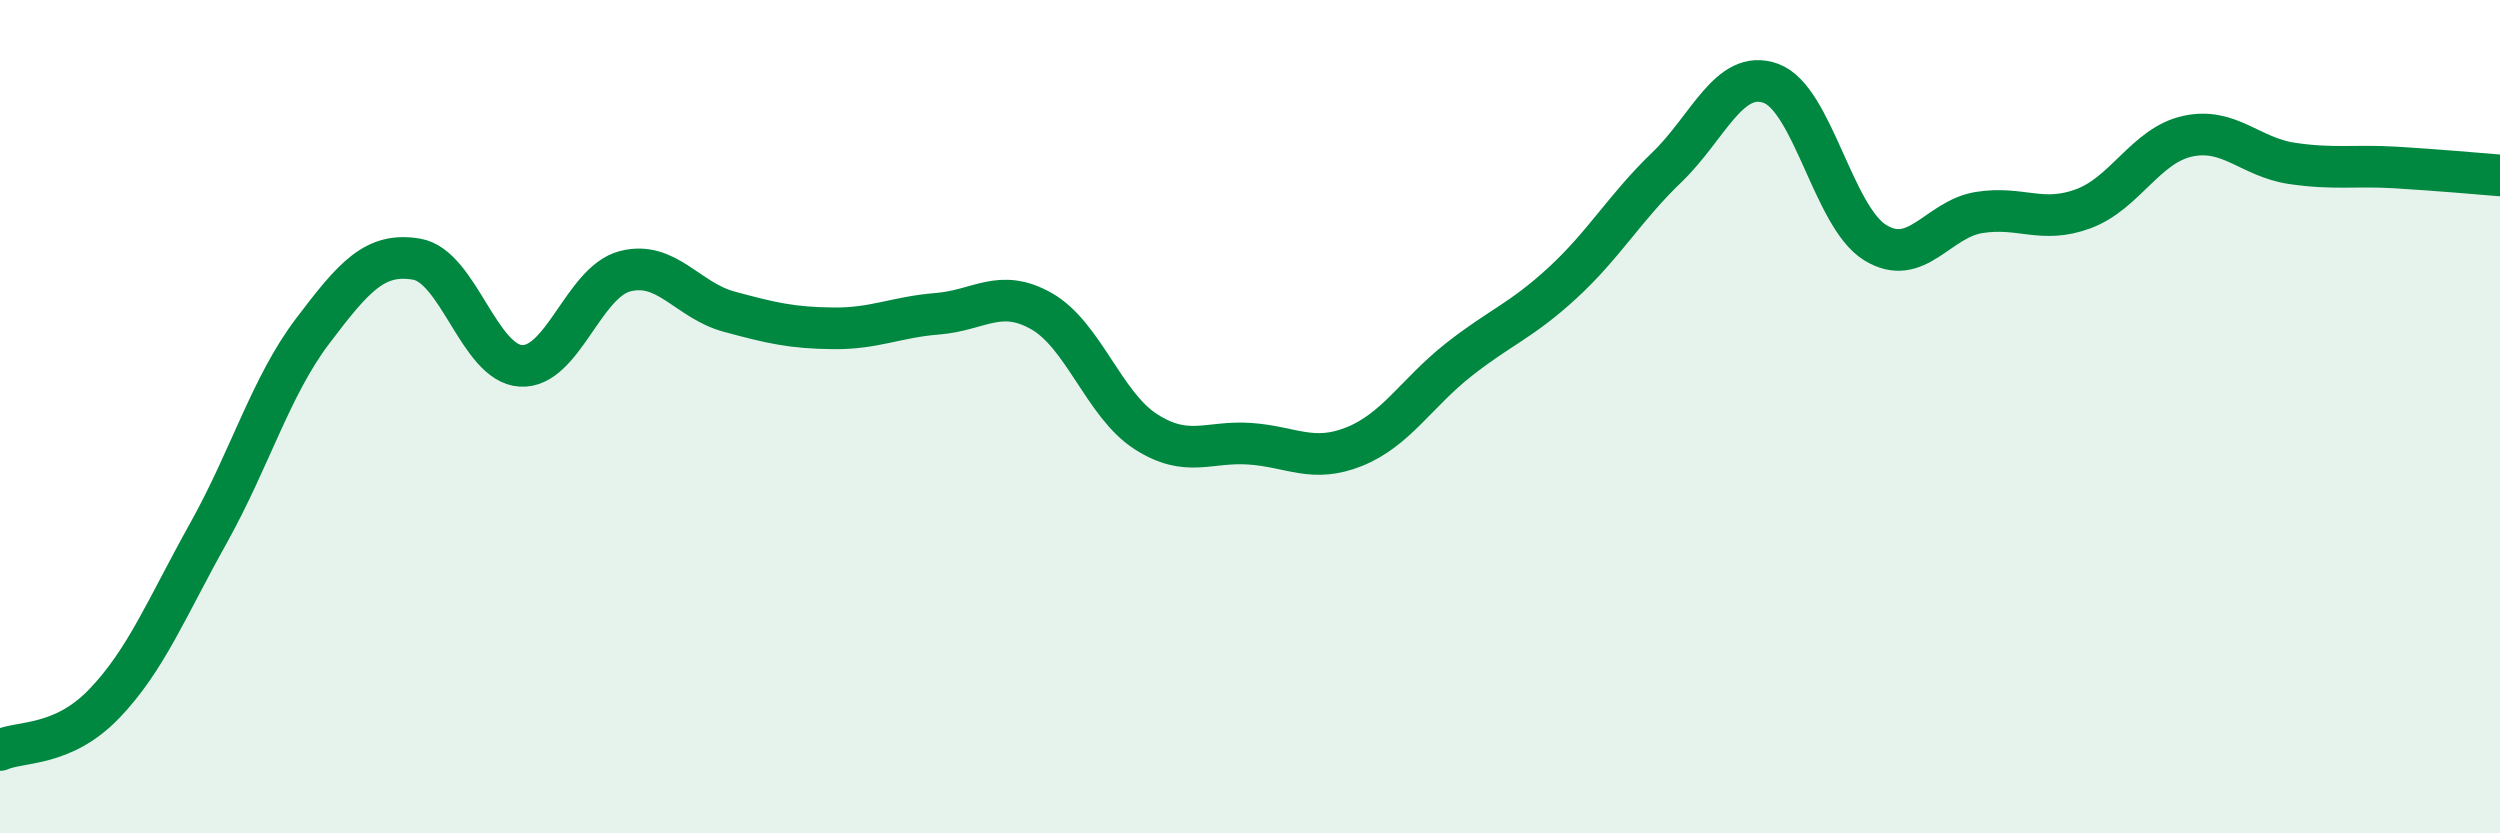 
    <svg width="60" height="20" viewBox="0 0 60 20" xmlns="http://www.w3.org/2000/svg">
      <path
        d="M 0,18 C 0.5,17.78 1.5,17.93 2.5,16.89 C 3.5,15.85 4,14.59 5,12.8 C 6,11.01 6.5,9.27 7.5,7.95 C 8.5,6.63 9,6.05 10,6.22 C 11,6.39 11.5,8.72 12.5,8.78 C 13.5,8.84 14,6.77 15,6.51 C 16,6.25 16.5,7.21 17.5,7.48 C 18.5,7.75 19,7.87 20,7.88 C 21,7.89 21.5,7.61 22.5,7.53 C 23.5,7.45 24,6.9 25,7.47 C 26,8.04 26.5,9.72 27.5,10.36 C 28.5,11 29,10.58 30,10.65 C 31,10.72 31.5,11.12 32.5,10.72 C 33.5,10.32 34,9.43 35,8.64 C 36,7.85 36.5,7.71 37.5,6.79 C 38.5,5.87 39,4.98 40,4.02 C 41,3.06 41.5,1.64 42.5,2 C 43.5,2.36 44,5.2 45,5.82 C 46,6.44 46.5,5.26 47.5,5.1 C 48.5,4.94 49,5.38 50,5.01 C 51,4.64 51.5,3.49 52.5,3.27 C 53.5,3.05 54,3.77 55,3.92 C 56,4.07 56.5,3.96 57.5,4.02 C 58.5,4.08 59.5,4.17 60,4.21L60 20L0 20Z"
        fill="#008740"
        opacity="0.1"
        stroke-linecap="round"
        stroke-linejoin="round"
      />
      <path
        d="M 0,18 C 0.5,17.78 1.5,17.93 2.5,16.89 C 3.5,15.85 4,14.59 5,12.8 C 6,11.01 6.5,9.27 7.5,7.95 C 8.5,6.63 9,6.05 10,6.22 C 11,6.39 11.5,8.72 12.5,8.78 C 13.5,8.84 14,6.77 15,6.51 C 16,6.25 16.5,7.21 17.5,7.48 C 18.5,7.75 19,7.87 20,7.88 C 21,7.89 21.5,7.61 22.5,7.53 C 23.5,7.45 24,6.9 25,7.47 C 26,8.04 26.5,9.72 27.5,10.36 C 28.5,11 29,10.58 30,10.65 C 31,10.72 31.5,11.12 32.5,10.72 C 33.5,10.32 34,9.43 35,8.64 C 36,7.85 36.5,7.71 37.5,6.79 C 38.5,5.87 39,4.98 40,4.02 C 41,3.06 41.5,1.64 42.5,2 C 43.5,2.36 44,5.2 45,5.82 C 46,6.44 46.5,5.26 47.5,5.1 C 48.5,4.94 49,5.38 50,5.01 C 51,4.64 51.5,3.49 52.5,3.27 C 53.5,3.05 54,3.77 55,3.92 C 56,4.07 56.5,3.96 57.5,4.02 C 58.5,4.08 59.5,4.17 60,4.21"
        stroke="#008740"
        stroke-width="1"
        fill="none"
        stroke-linecap="round"
        stroke-linejoin="round"
      />
    </svg>
  